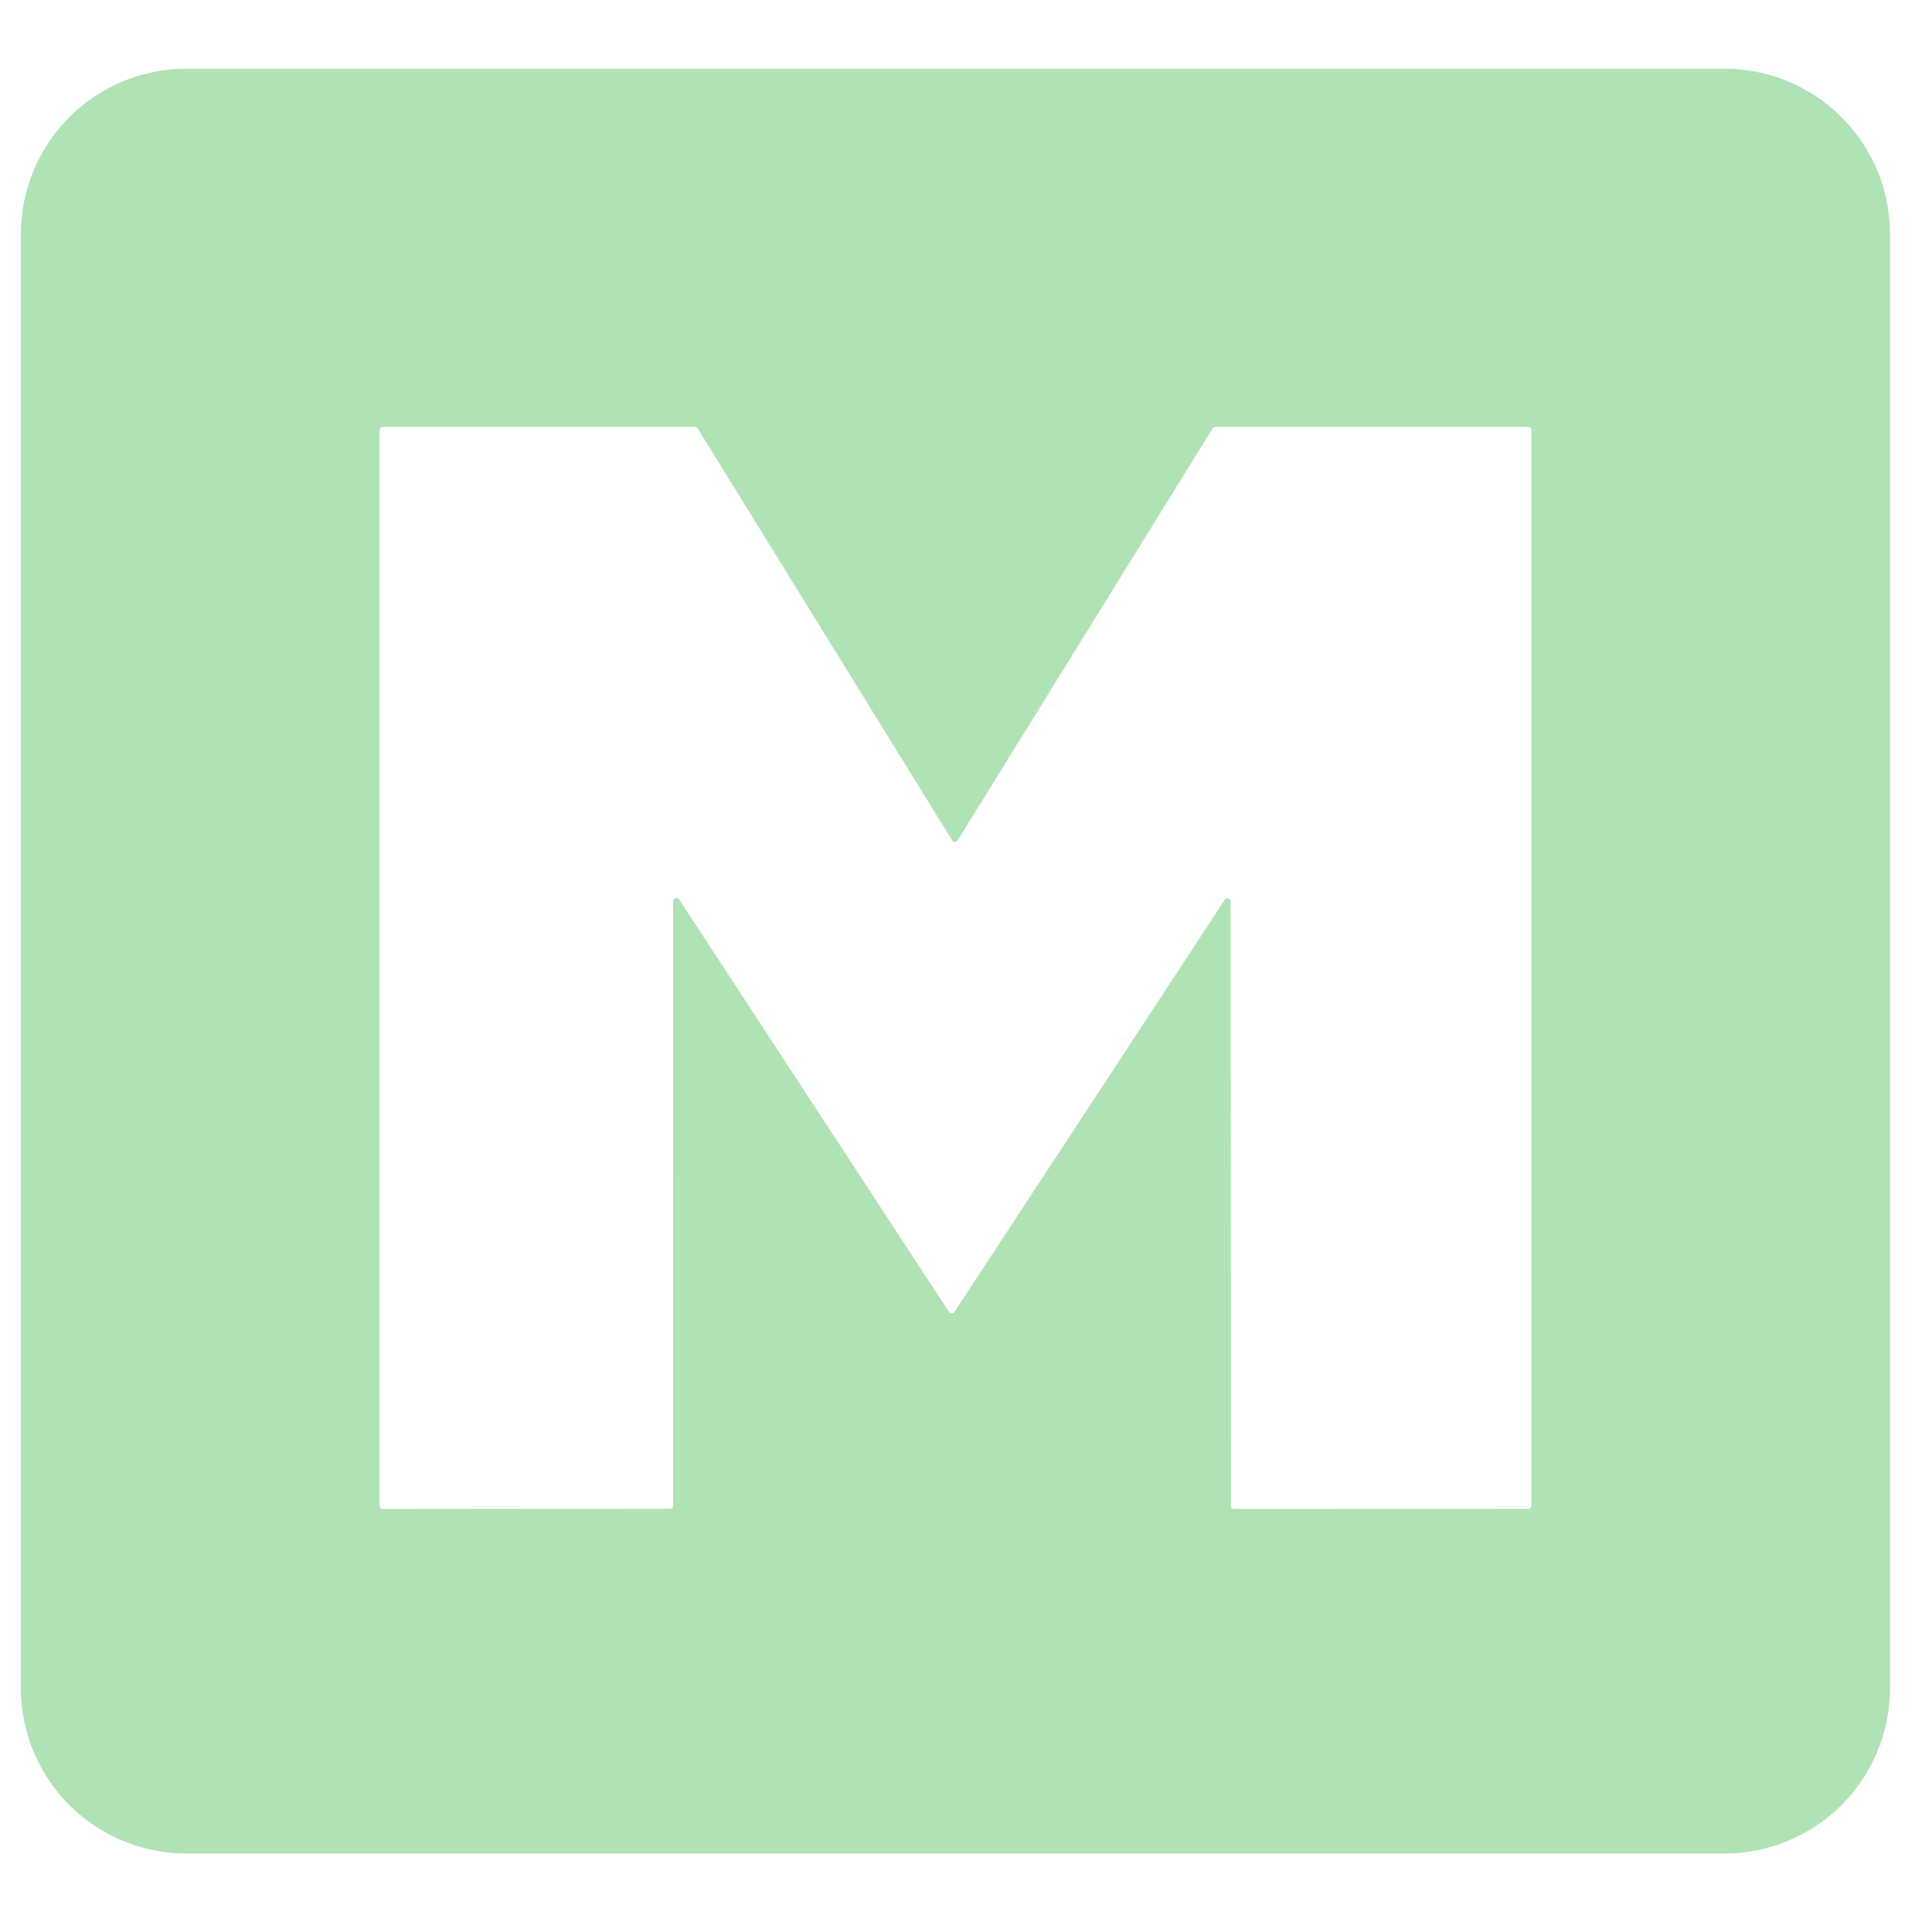 <?xml version="1.0" encoding="UTF-8" standalone="no"?>
<!DOCTYPE svg PUBLIC "-//W3C//DTD SVG 1.1//EN" "http://www.w3.org/Graphics/SVG/1.1/DTD/svg11.dtd">
<svg xmlns="http://www.w3.org/2000/svg" version="1.1" viewBox="0.00 0.00 207.00 205.00">
<path fill="#afe2b4" d="
  M 202.50 180.91
  A 17.72 17.72 0.0 0 1 184.78 198.63
  L 19.96 198.63
  A 17.72 17.72 0.0 0 1 2.24 180.91
  L 2.24 25.09
  A 17.72 17.72 0.0 0 1 19.96 7.37
  L 184.78 7.37
  A 17.72 17.72 0.0 0 1 202.50 25.09
  L 202.50 180.91
  Z
  M 131.22 96.44
  A 0.35 0.35 0.0 0 1 131.86 96.63
  L 131.88 161.37
  A 0.35 0.35 0.0 0 0 132.23 161.72
  L 163.73 161.71
  A 0.35 0.35 0.0 0 0 164.08 161.36
  L 164.08 46.10
  A 0.35 0.35 0.0 0 0 163.73 45.75
  L 130.22 45.75
  A 0.35 0.35 0.0 0 0 129.92 45.92
  L 102.61 90.05
  A 0.35 0.35 0.0 0 1 102.01 90.05
  L 74.76 45.92
  A 0.35 0.35 0.0 0 0 74.46 45.75
  L 41.01 45.75
  A 0.35 0.35 0.0 0 0 40.66 46.10
  L 40.66 161.37
  A 0.35 0.35 0.0 0 0 41.01 161.72
  L 71.78 161.69
  A 0.35 0.35 0.0 0 0 72.13 161.34
  L 72.12 96.58
  A 0.35 0.35 0.0 0 1 72.76 96.38
  L 101.68 140.60
  A 0.35 0.35 0.0 0 0 102.26 140.60
  L 131.22 96.44
  Z"
/>
</svg>
